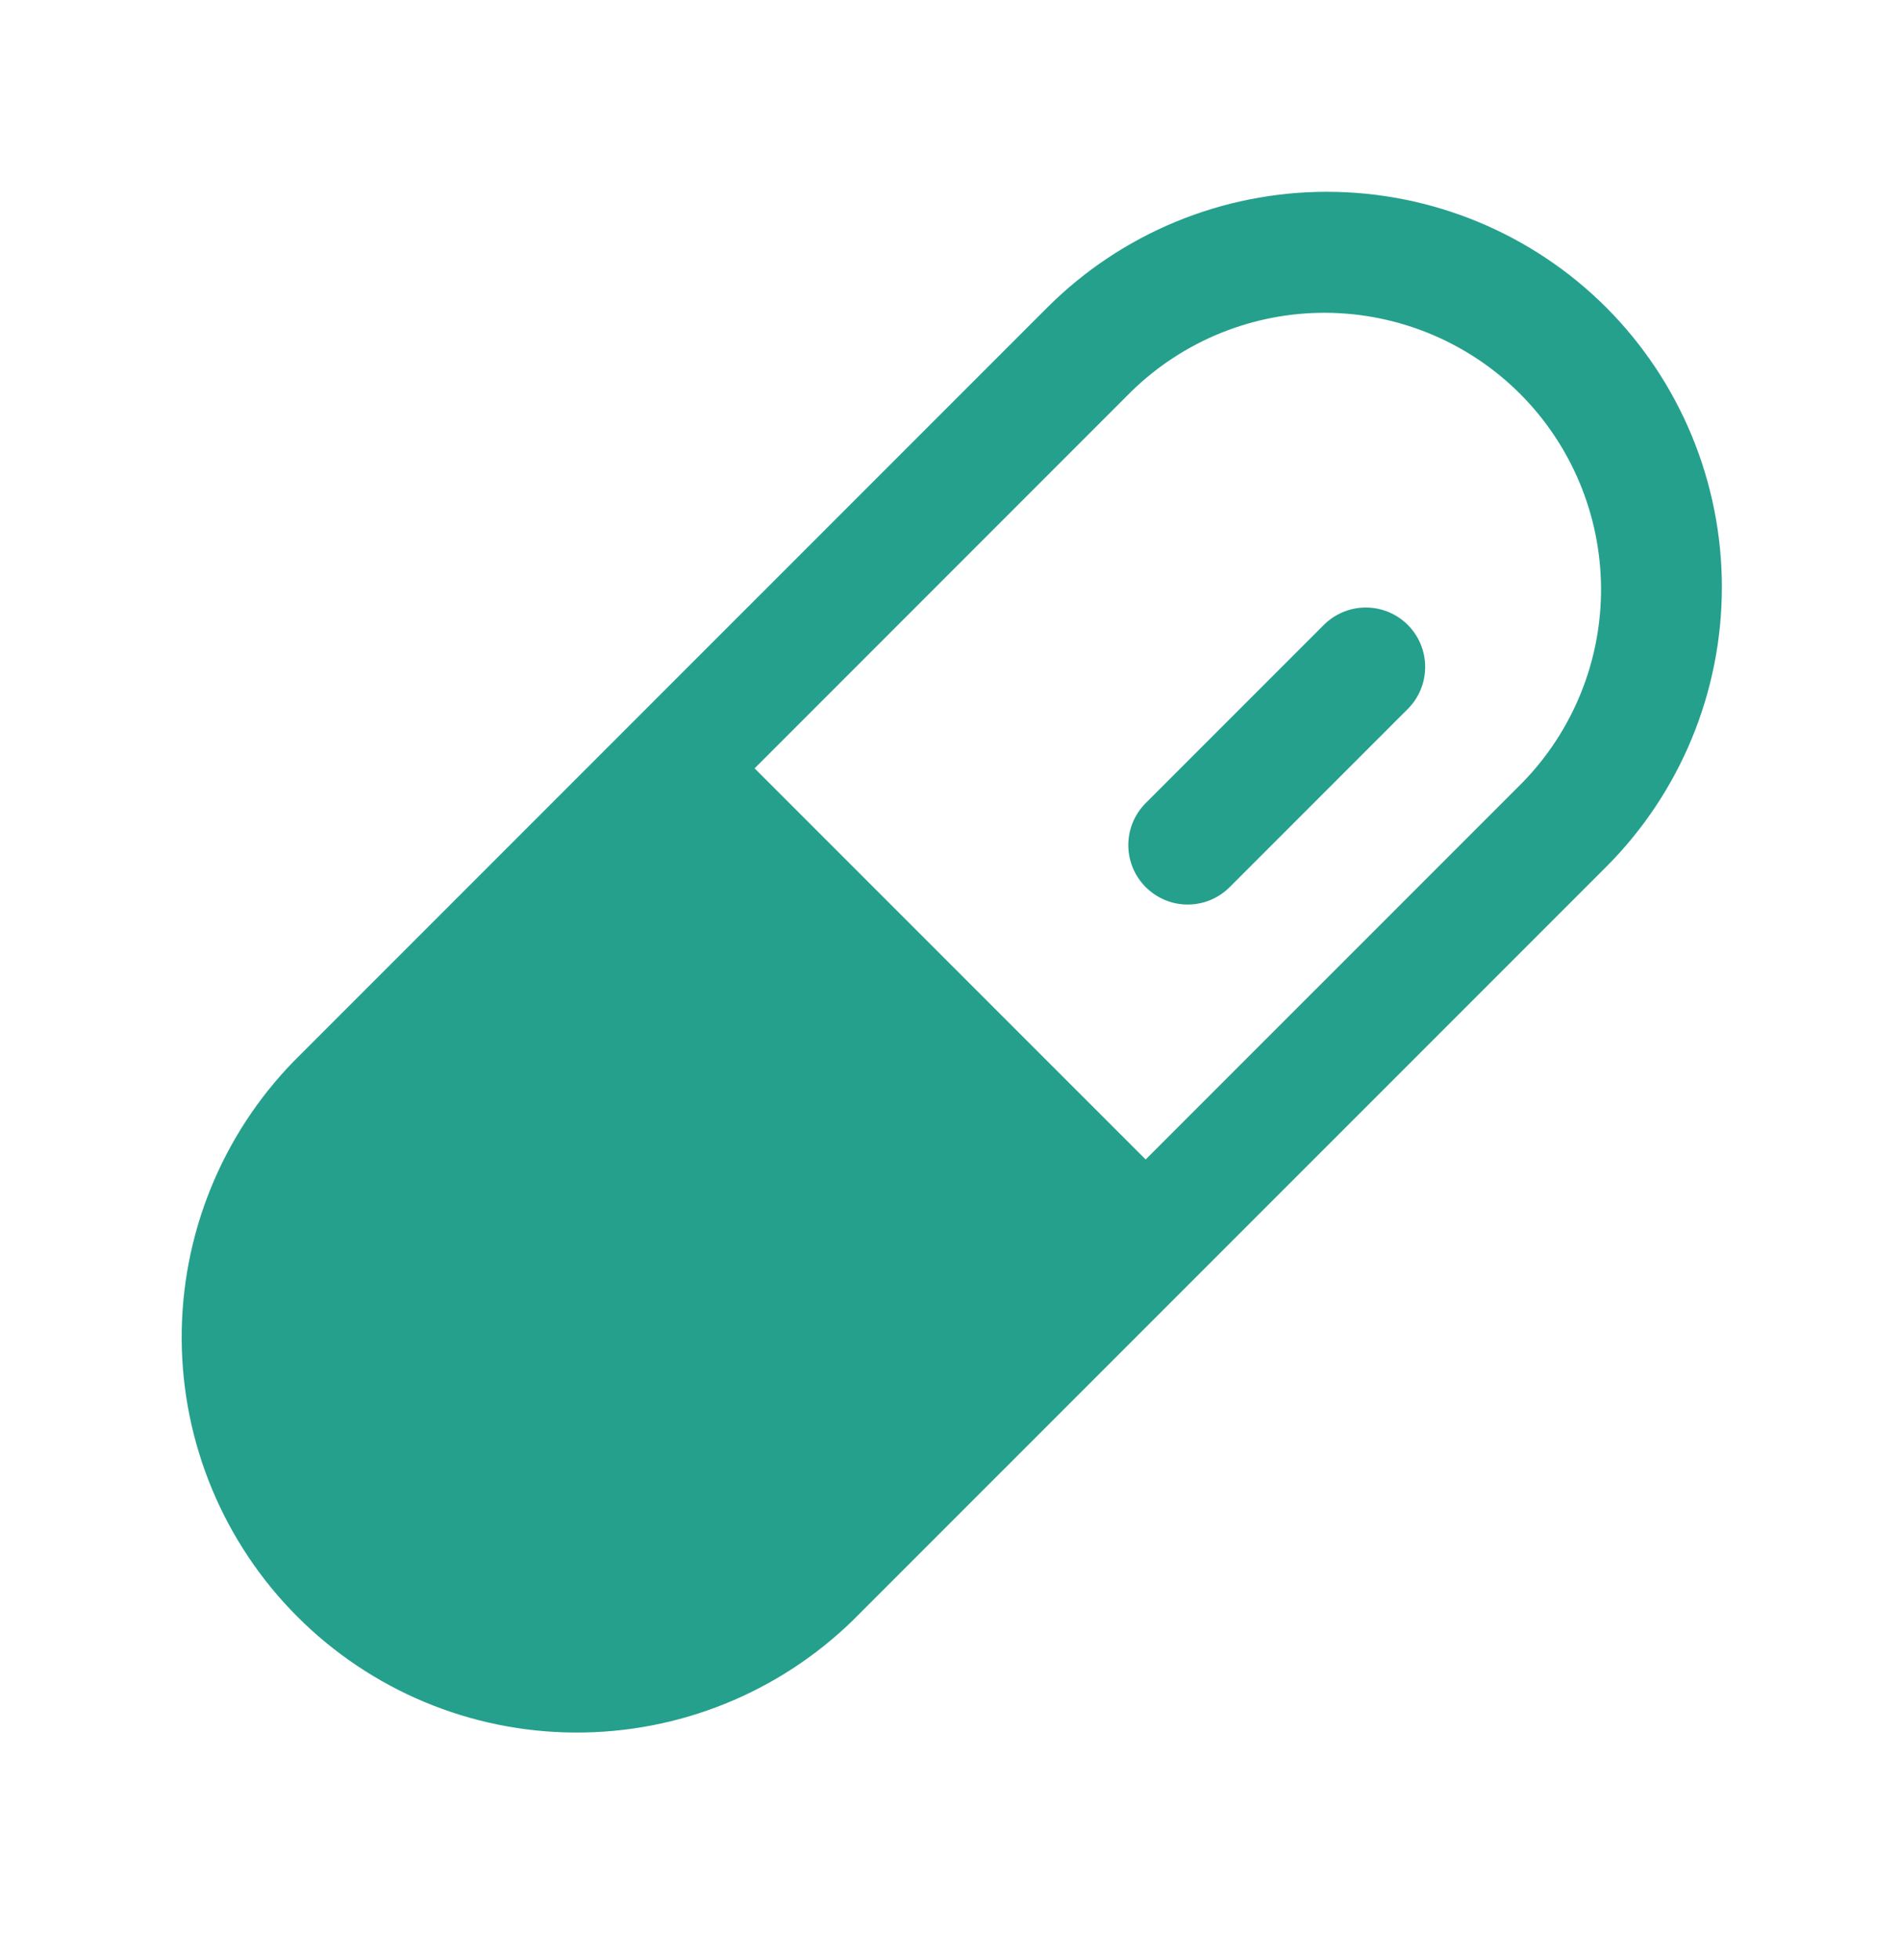 <svg width="32" height="33" viewBox="0 0 32 33" fill="none" xmlns="http://www.w3.org/2000/svg">
<g id="Pill">
<path id="Vector" d="M27.054 5.178C25.805 3.93 24.112 3.229 22.346 3.229C20.58 3.229 18.886 3.93 17.638 5.178L4.95 17.865C3.728 19.119 3.049 20.804 3.06 22.555C3.071 24.306 3.772 25.982 5.01 27.22C6.248 28.458 7.924 29.159 9.675 29.169C11.427 29.18 13.111 28.501 14.365 27.279L27.054 14.592C28.3 13.343 29 11.65 29 9.885C29 8.121 28.3 6.428 27.054 5.178ZM25.639 13.178L19.295 19.521L12.709 12.936L19.053 6.592C19.929 5.736 21.109 5.259 22.334 5.266C23.56 5.274 24.734 5.764 25.601 6.63C26.467 7.497 26.957 8.671 26.965 9.897C26.972 11.122 26.495 12.302 25.639 13.178ZM23.71 10.521C23.803 10.614 23.877 10.724 23.927 10.846C23.977 10.967 24.003 11.097 24.003 11.229C24.003 11.36 23.977 11.49 23.927 11.611C23.877 11.733 23.803 11.843 23.71 11.936L20.71 14.936C20.617 15.029 20.507 15.102 20.386 15.153C20.264 15.203 20.134 15.229 20.003 15.229C19.871 15.229 19.741 15.203 19.62 15.152C19.499 15.102 19.389 15.028 19.296 14.935C19.203 14.842 19.129 14.732 19.079 14.611C19.029 14.489 19.003 14.359 19.003 14.228C19.003 14.097 19.029 13.967 19.079 13.845C19.13 13.724 19.203 13.614 19.296 13.521L22.296 10.521C22.484 10.334 22.738 10.228 23.003 10.228C23.268 10.228 23.523 10.334 23.71 10.521Z" fill="#25A08D"/>
</g>
</svg>
